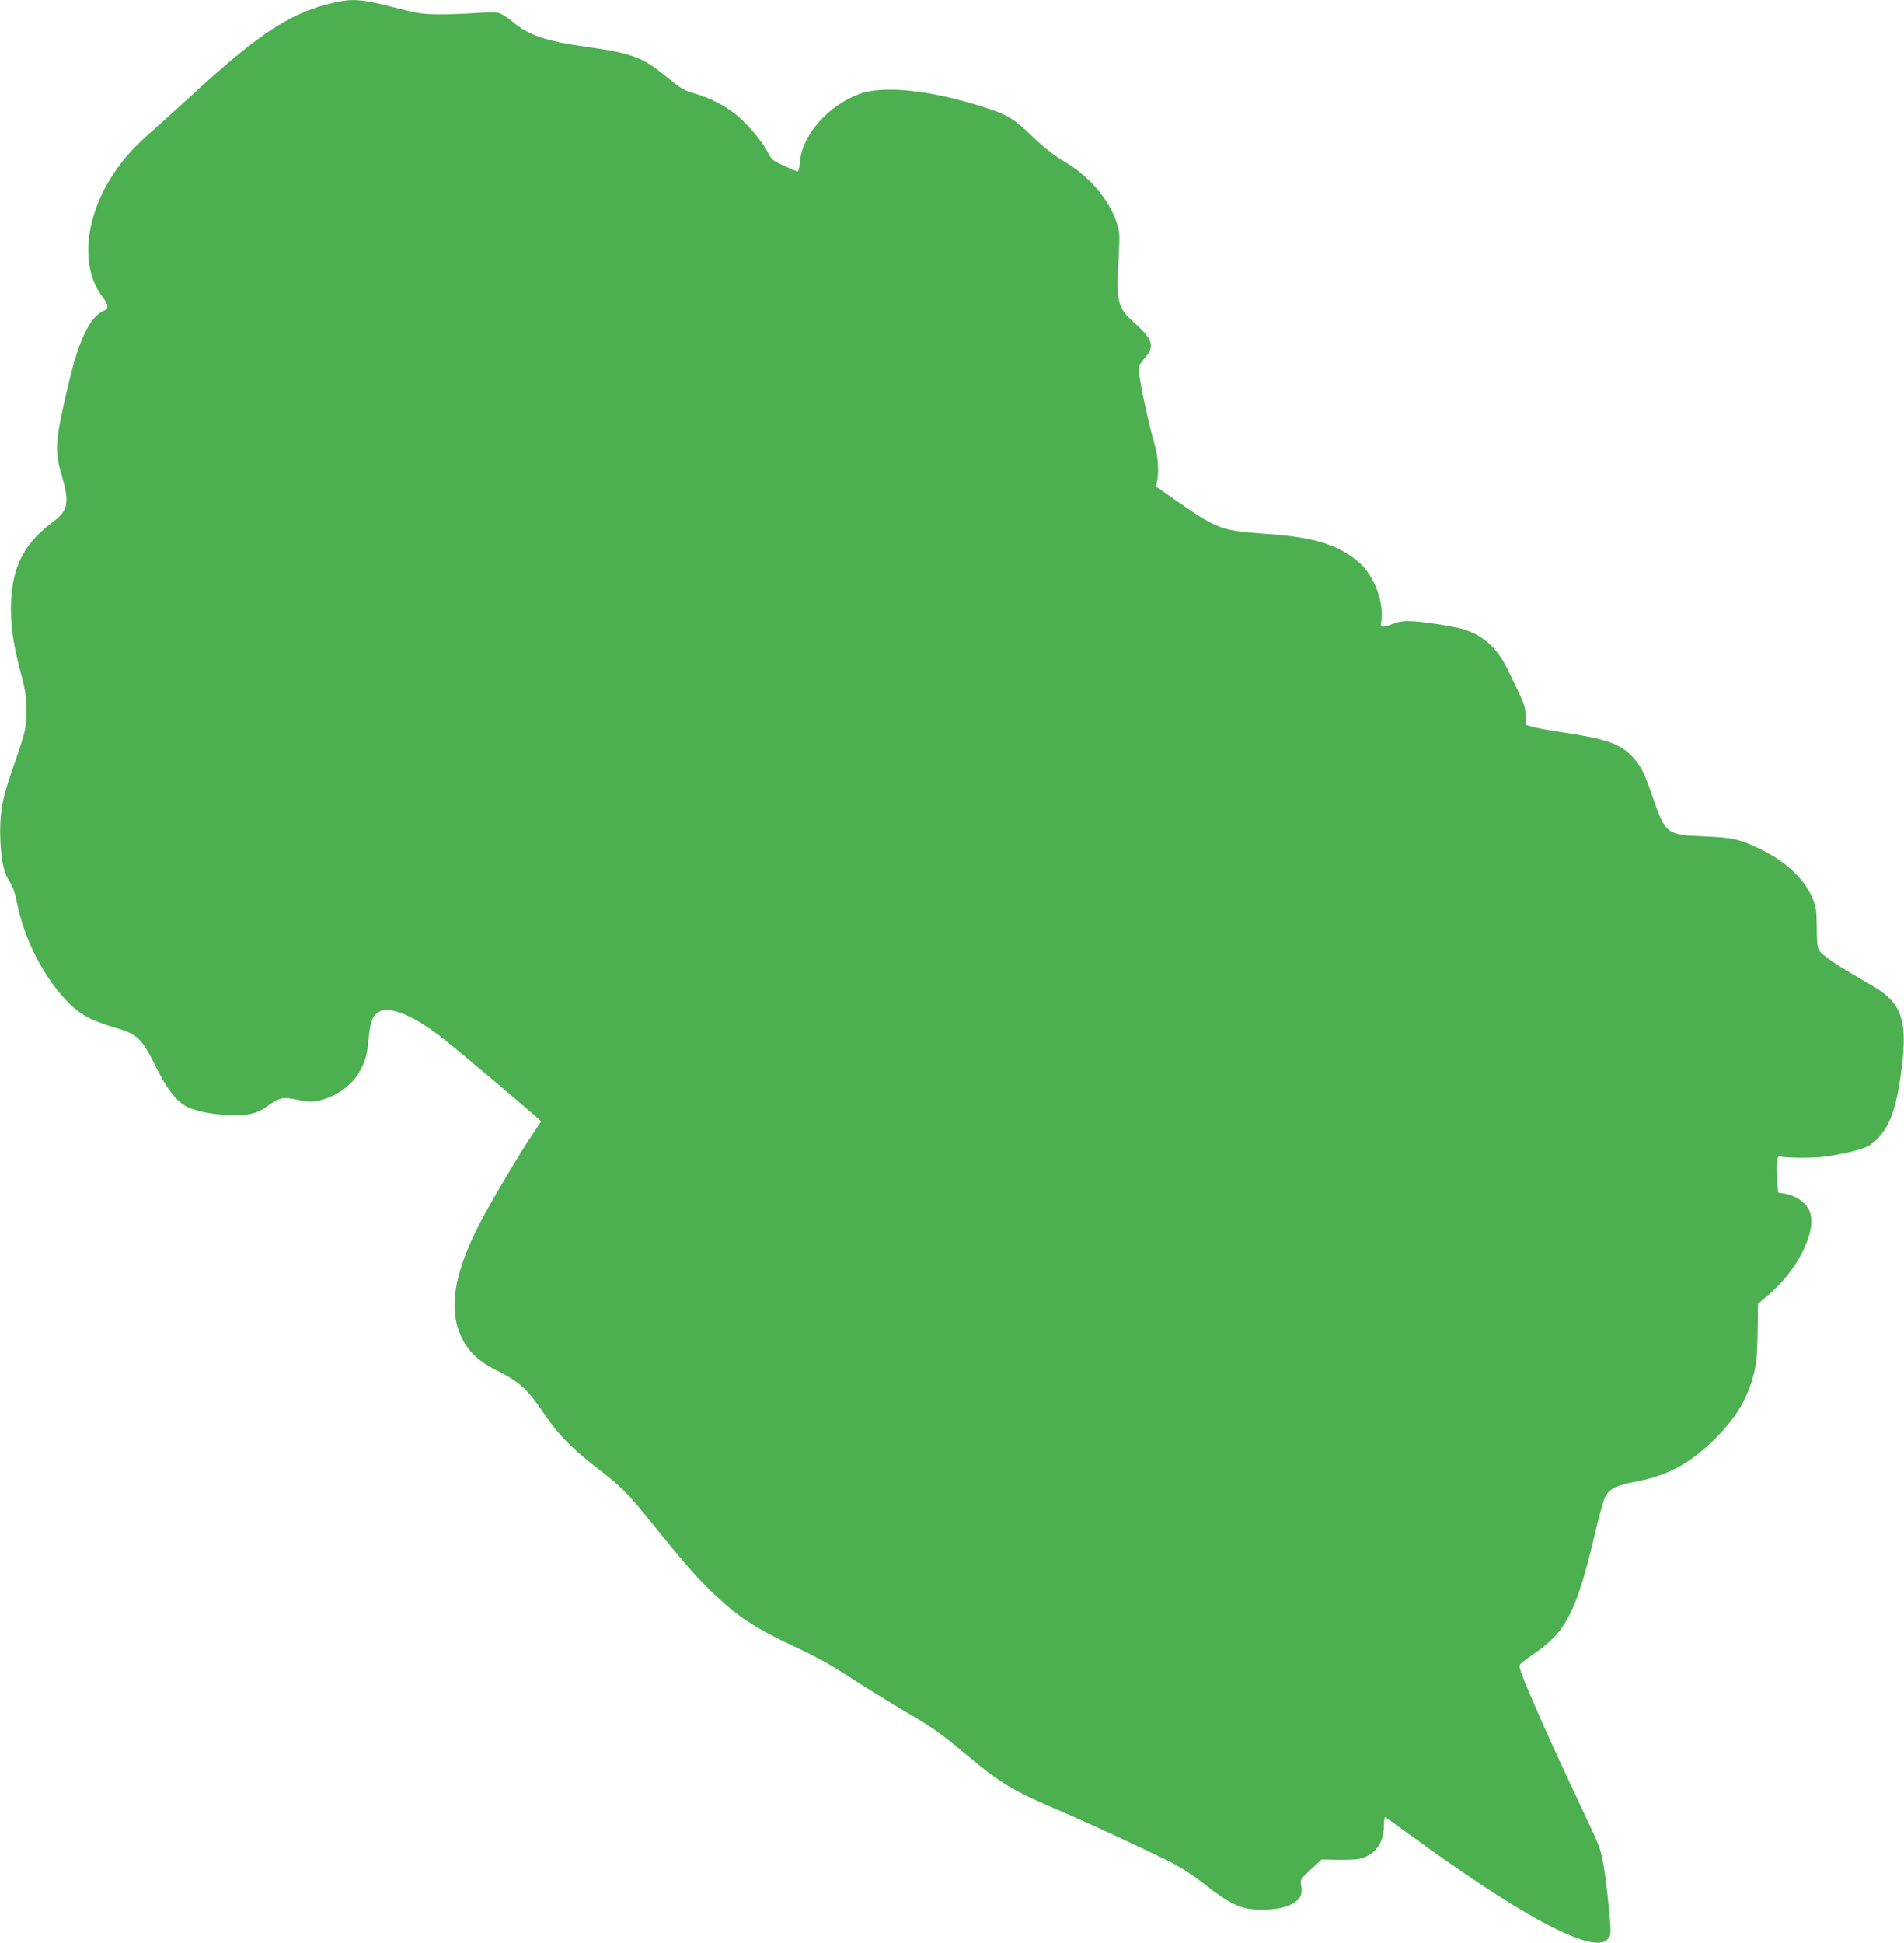<?xml version="1.0" standalone="no"?>
<!DOCTYPE svg PUBLIC "-//W3C//DTD SVG 20010904//EN"
 "http://www.w3.org/TR/2001/REC-SVG-20010904/DTD/svg10.dtd">
<svg version="1.0" xmlns="http://www.w3.org/2000/svg"
 width="1255pt" height="1280pt" viewBox="0 0 1255 1280"
 preserveAspectRatio="xMidYMid meet">
<g transform="translate(0,1280) scale(0.1,-0.1)"
fill="#4caf50" stroke="none">
<path d="M2211 12785 c-292 -64 -499 -199 -966 -630 -66 -61 -175 -159 -243
-219 -136 -120 -208 -203 -282 -326 -164 -272 -184 -581 -49 -759 47 -62 49
-84 9 -101 -83 -35 -157 -183 -219 -441 -99 -413 -104 -473 -52 -649 50 -171
40 -224 -59 -298 -190 -142 -267 -289 -277 -527 -6 -143 11 -269 65 -472 31
-120 36 -153 35 -248 0 -120 -1 -126 -102 -415 -60 -172 -76 -281 -68 -450 7
-132 24 -205 63 -263 18 -27 34 -73 45 -131 47 -232 160 -463 309 -629 96
-106 166 -147 350 -201 138 -41 167 -70 263 -265 66 -134 132 -218 198 -252
55 -28 150 -48 259 -55 127 -8 198 6 263 52 89 64 109 69 205 49 67 -14 92
-16 137 -7 110 22 214 92 268 180 41 65 58 123 67 228 11 119 27 158 76 182
33 15 39 15 102 -1 85 -22 185 -80 310 -177 83 -65 505 -420 613 -515 l36 -33
-59 -88 c-73 -109 -223 -360 -308 -513 -205 -372 -253 -630 -155 -828 44 -88
112 -153 222 -208 163 -82 207 -122 334 -310 77 -113 173 -211 323 -328 186
-144 208 -166 408 -415 209 -258 277 -334 408 -455 135 -126 258 -204 490
-312 148 -69 247 -124 369 -203 91 -60 245 -155 341 -212 212 -124 255 -154
435 -305 224 -188 304 -235 641 -378 158 -67 523 -237 684 -317 69 -34 154
-88 212 -133 200 -157 266 -188 401 -188 101 0 171 14 219 47 42 27 53 56 44
114 -6 37 -4 40 64 103 l71 66 122 -2 c96 0 131 3 162 17 82 35 122 99 127
204 1 34 4 62 6 62 2 0 92 -65 200 -143 661 -481 1092 -719 1237 -683 13 3 32
17 40 30 14 21 14 40 0 187 -8 90 -23 217 -34 282 -18 106 -27 133 -92 270
-205 432 -337 725 -426 940 -36 89 -42 111 -32 123 7 9 52 43 101 76 203 139
275 285 394 797 25 107 54 211 66 232 28 51 76 74 198 97 207 40 342 110 500
259 132 125 211 241 258 378 37 110 45 168 47 353 l3 183 63 53 c195 162 327
424 278 553 -22 58 -90 106 -167 119 l-41 6 -6 72 c-10 105 -4 172 15 167 40
-11 219 -12 292 -2 153 21 271 52 307 79 120 90 171 217 207 517 33 278 3 389
-131 490 -16 12 -91 57 -165 100 -151 87 -233 144 -252 178 -9 14 -13 65 -13
147 -1 106 -4 134 -24 183 -50 127 -174 247 -336 326 -146 72 -191 83 -380 90
-249 10 -256 15 -340 255 -57 166 -80 211 -134 269 -81 87 -170 118 -461 162
-92 13 -185 31 -206 38 l-39 12 0 60 c0 63 -3 70 -120 310 -67 137 -163 222
-291 260 -65 19 -239 46 -330 52 -54 3 -84 0 -129 -16 -83 -29 -88 -28 -80 17
19 119 -46 295 -141 381 -139 123 -300 173 -639 195 -270 19 -305 32 -567 214
l-138 96 7 36 c12 53 6 158 -11 220 -58 204 -120 507 -109 536 3 11 21 36 39
56 66 74 53 121 -60 223 -124 111 -130 137 -112 455 7 131 6 151 -12 208 -50
157 -179 309 -347 408 -72 43 -130 88 -210 165 -126 121 -163 143 -337 198
-337 107 -645 139 -800 83 -206 -74 -381 -272 -395 -446 -3 -36 -10 -66 -15
-66 -5 0 -45 17 -89 37 -72 33 -83 41 -104 82 -36 72 -131 187 -202 246 -80
66 -174 116 -272 145 -88 26 -98 32 -221 132 -137 111 -215 139 -495 178 -279
39 -390 77 -499 169 -36 30 -74 53 -94 57 -19 4 -87 3 -151 -2 -64 -5 -170 -9
-236 -8 -109 0 -136 4 -304 47 -199 51 -264 57 -380 32z"/>
</g>
</svg>
